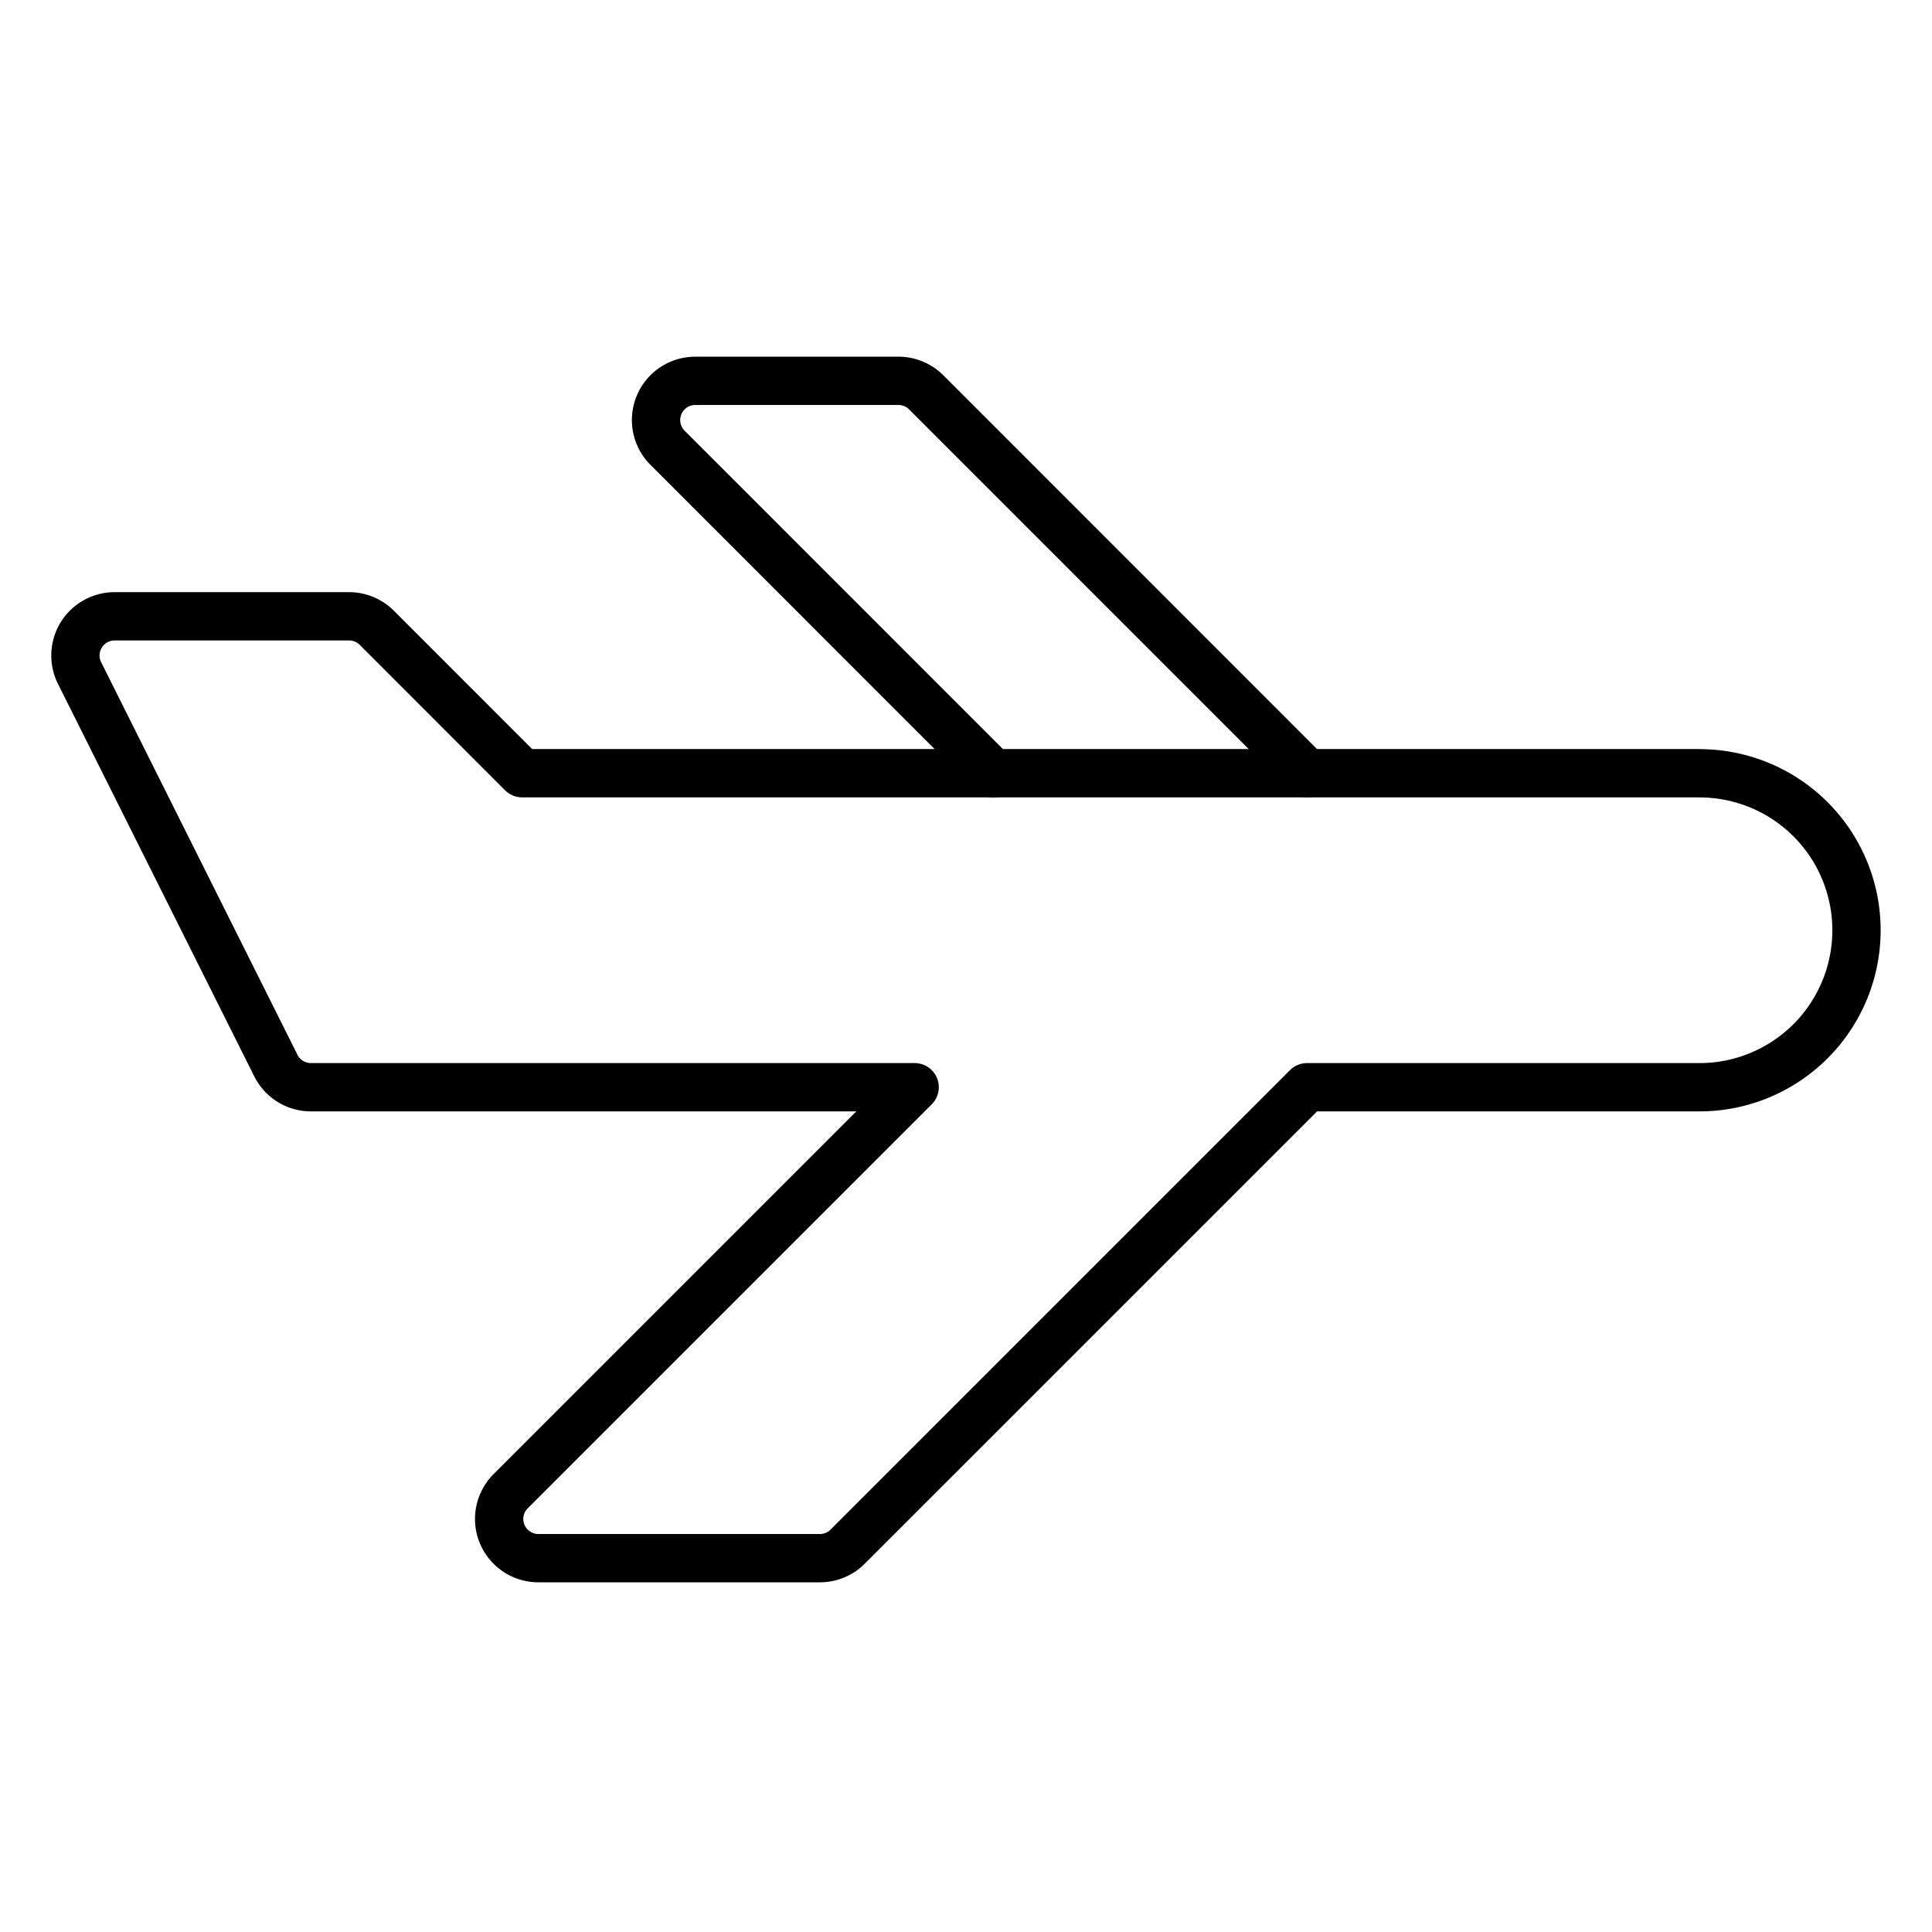 <svg viewBox="-0.3 -0.3 24 24" xmlns="http://www.w3.org/2000/svg" id="Plane-1--Streamline-Ultimate"><desc>Plane 1 Streamline Icon: https://streamlinehq.com</desc><path d="M20.811 9.305h-14.625L4.38 7.498a0.487 0.487 0 0 0 -0.345 -0.142H1.126a0.487 0.487 0 0 0 -0.437 0.706l2.438 4.875a0.487 0.487 0 0 0 0.437 0.269h7.498L6.045 18.223a0.487 0.487 0 0 0 0.345 0.833h3.495a0.487 0.487 0 0 0 0.345 -0.143l5.707 -5.707h4.875a1.95 1.95 0 0 0 0 -3.9Z" fill="none" stroke="currentColor" stroke-linecap="round" stroke-linejoin="round" stroke-width="0.6"></path><path d="M15.936 9.305 11.205 4.573a0.487 0.487 0 0 0 -0.345 -0.142H8.339A0.487 0.487 0 0 0 7.995 5.265l4.042 4.043" fill="none" stroke="currentColor" stroke-linecap="round" stroke-linejoin="round" stroke-width="0.6"></path></svg>